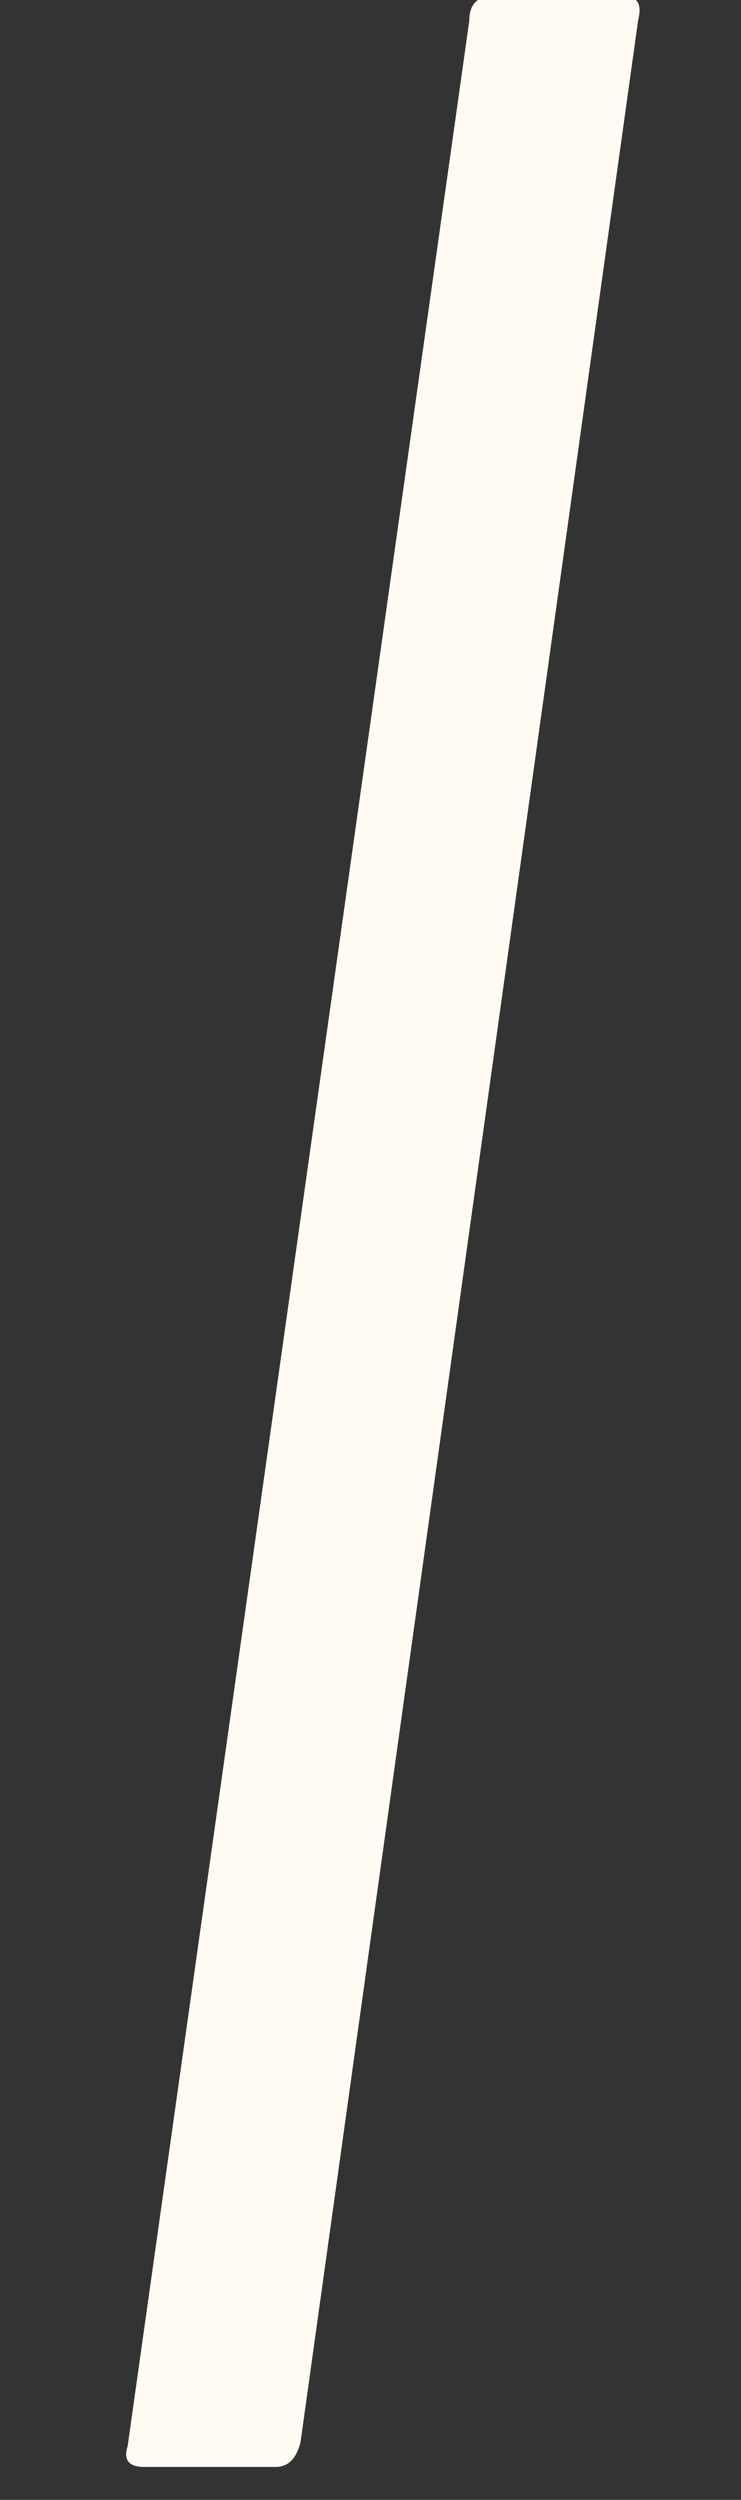 <svg xmlns="http://www.w3.org/2000/svg" width="18" height="60.7" viewBox="0 0 18 60.7"><rect x="0" y="0" width="18" height="60.7" fill="#333333" stroke="none"/><path d="M7.3 59.3c-0.1 0.4-0.3 0.6-0.6 0.6H3.5c-0.4 0-0.5-0.2-0.4-0.5l8.3-58.9c0-0.4 0.2-0.6 0.6-0.6h3.1c0.4 0 0.5 0.2 0.4 0.6L7.3 59.3z" fill="#FFFAF2"/></svg>